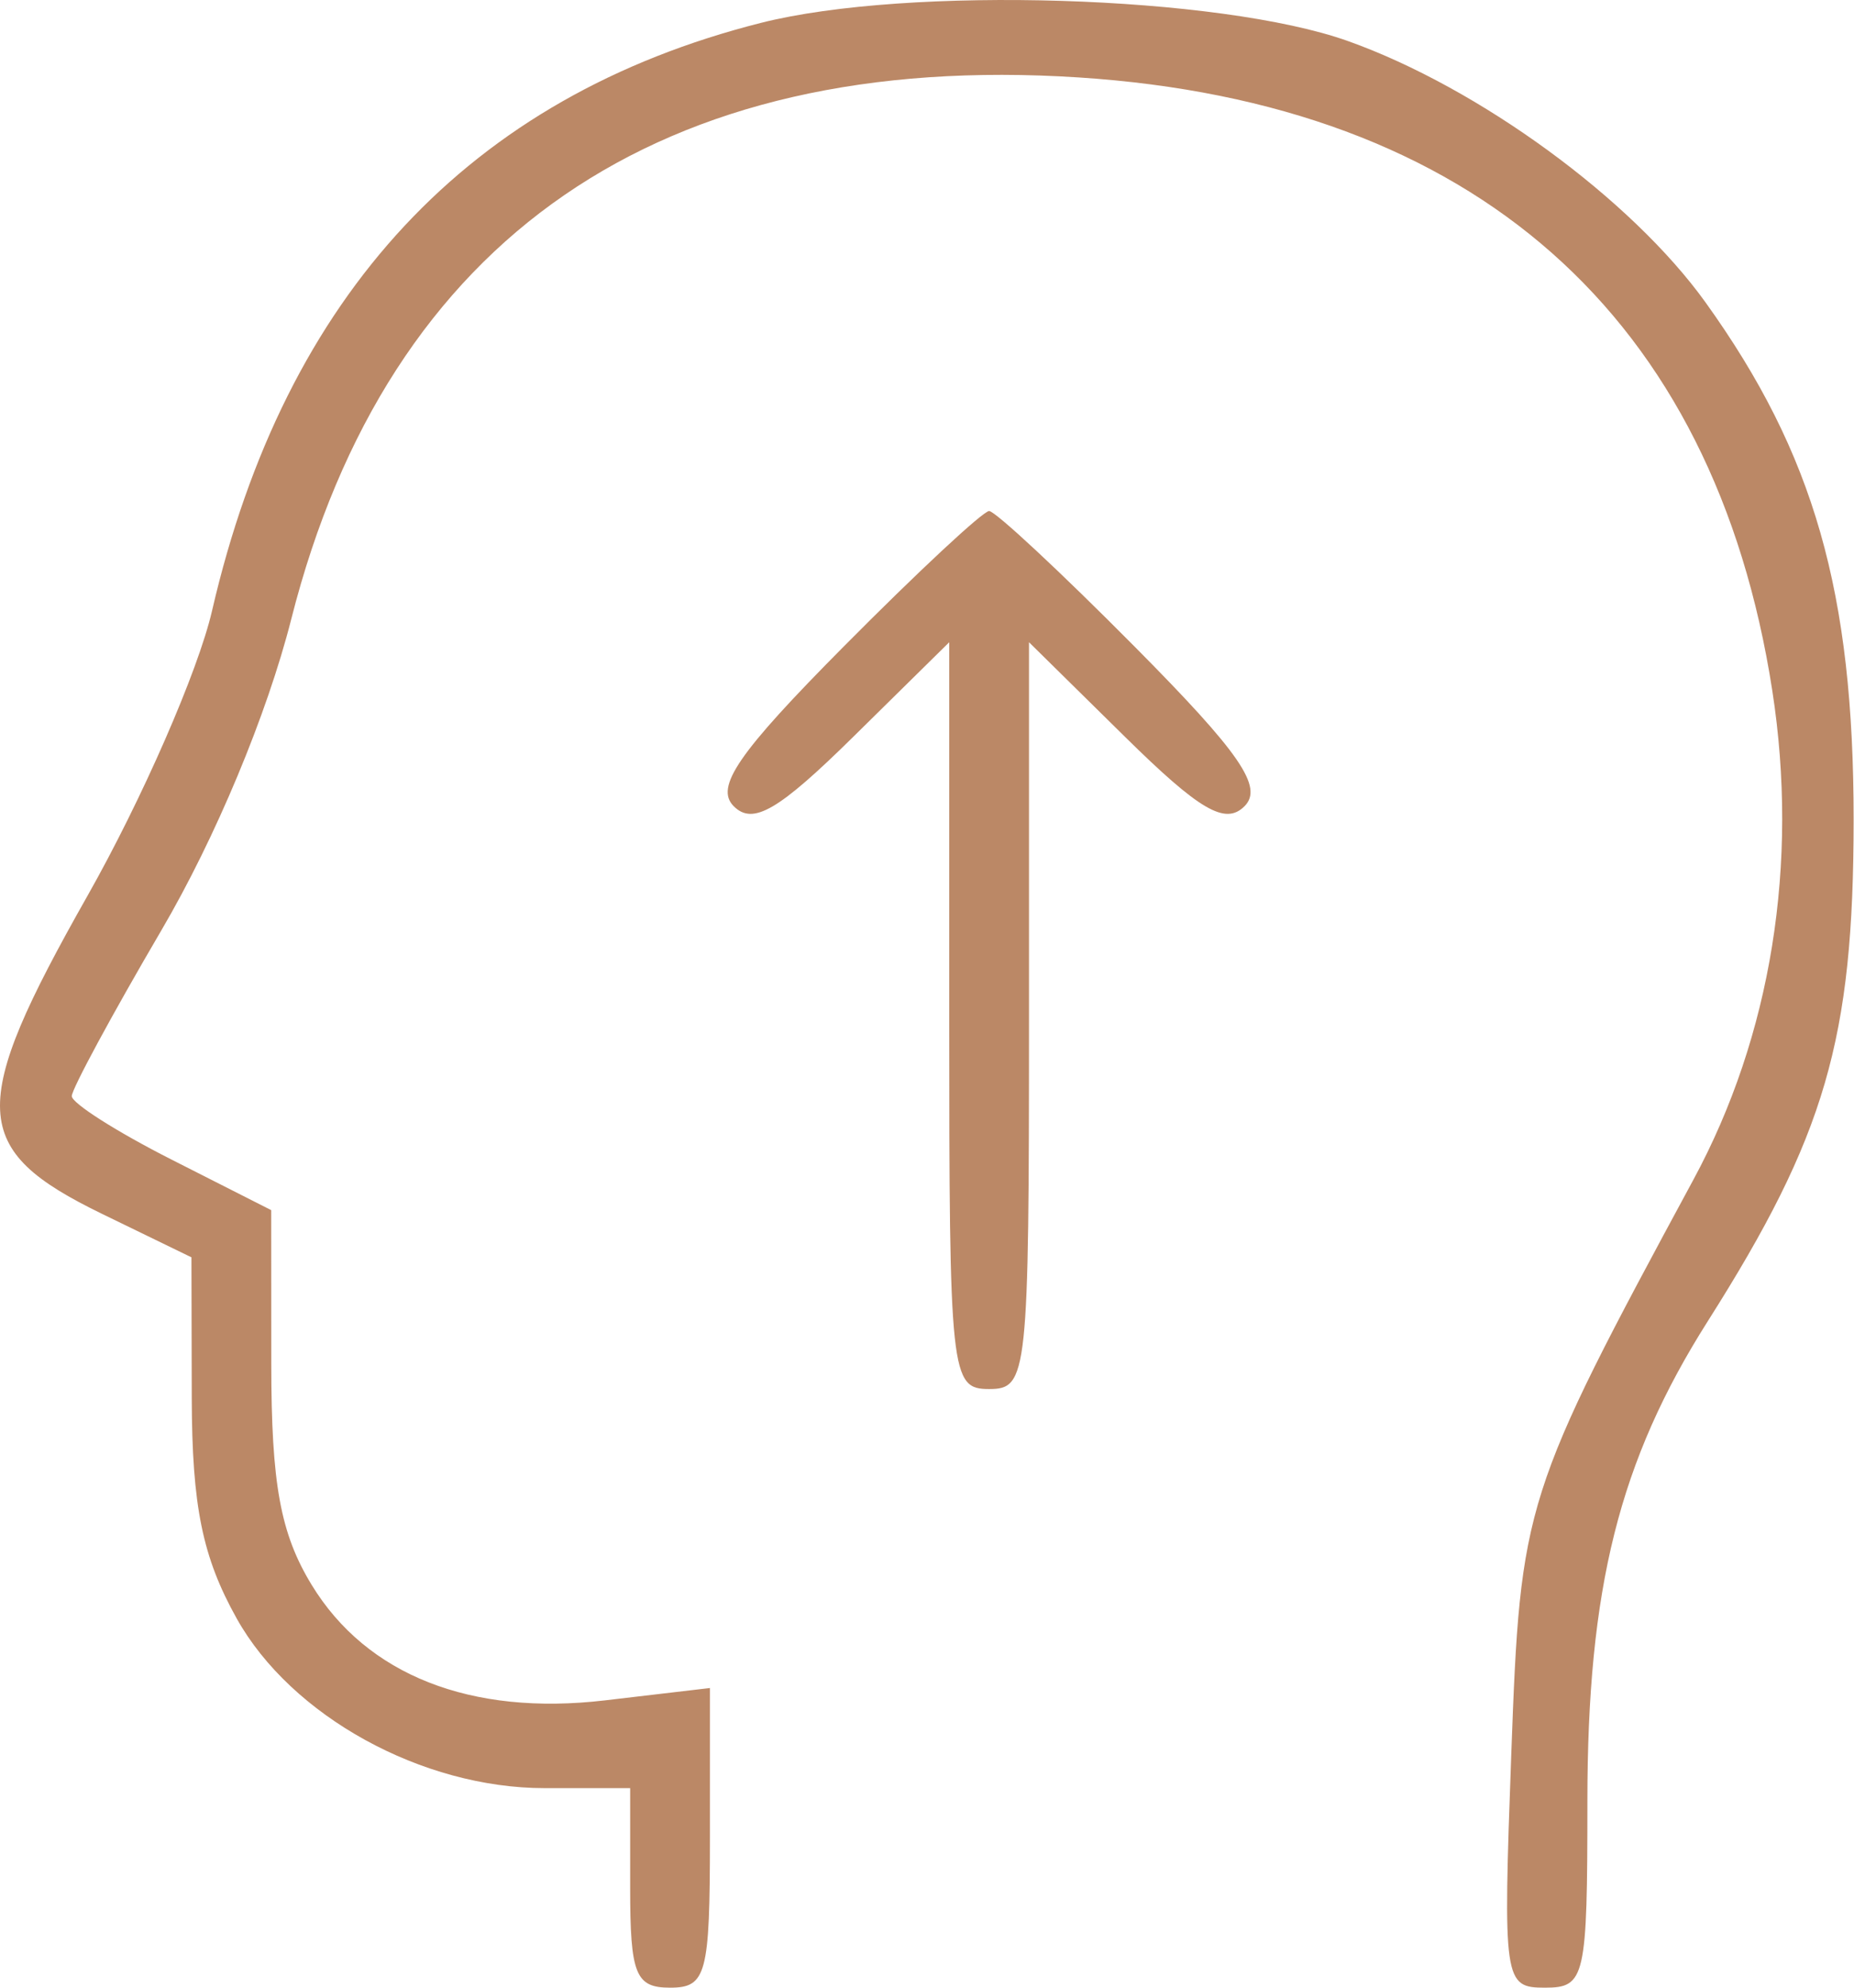 <?xml version="1.0" encoding="UTF-8"?> <svg xmlns="http://www.w3.org/2000/svg" width="112" height="120" viewBox="0 0 112 120" fill="none"> <path fill-rule="evenodd" clip-rule="evenodd" d="M45.959 1.383C28.364 5.836 17.224 17.764 12.809 36.876C11.967 40.52 8.578 48.267 5.28 54.091C-1.959 66.87 -1.841 69.393 6.173 73.288L11.565 75.907L11.584 84.4C11.6 90.93 12.227 94.008 14.3 97.713C17.599 103.61 25.488 107.953 32.902 107.953H38.068V113.976C38.068 119.196 38.39 120 40.477 120C42.672 120 42.887 119.196 42.887 110.954V101.909L36.54 102.655C28.444 103.606 22.145 101.126 18.824 95.677C16.94 92.587 16.392 89.591 16.388 82.374L16.383 73.058L10.36 70.005C7.047 68.326 4.336 66.603 4.336 66.175C4.336 65.747 6.776 61.237 9.756 56.153C13.028 50.571 16.135 43.13 17.596 37.374C23.442 14.344 39.897 3.035 65.174 4.676C89.044 6.225 103.559 19.057 107.066 41.709C108.678 52.123 107 62.524 102.308 71.202C92.013 90.244 91.852 90.752 91.298 105.845C90.792 119.634 90.844 120 93.336 120C95.76 120 95.894 119.415 95.894 108.775C95.894 95.863 97.815 88.202 103.17 79.759C110.273 68.56 111.97 62.733 111.978 49.525C111.984 35.76 109.589 27.388 103.033 18.259C98.557 12.026 89.361 5.307 81.437 2.481C73.69 -0.282 54.843 -0.865 45.959 1.383ZM50.972 39.029C44.585 45.464 43.17 47.519 44.326 48.675C45.484 49.833 47.026 48.935 51.57 44.459L57.343 38.773V61.316C57.343 83.055 57.429 83.859 59.753 83.859C62.077 83.859 62.162 83.055 62.162 61.316V38.773L67.935 44.459C72.479 48.935 74.021 49.833 75.179 48.675C76.335 47.519 74.92 45.464 68.534 39.029C64.072 34.531 60.12 30.852 59.753 30.852C59.385 30.852 55.434 34.531 50.972 39.029Z" fill="#BB8866"></path> </svg> 